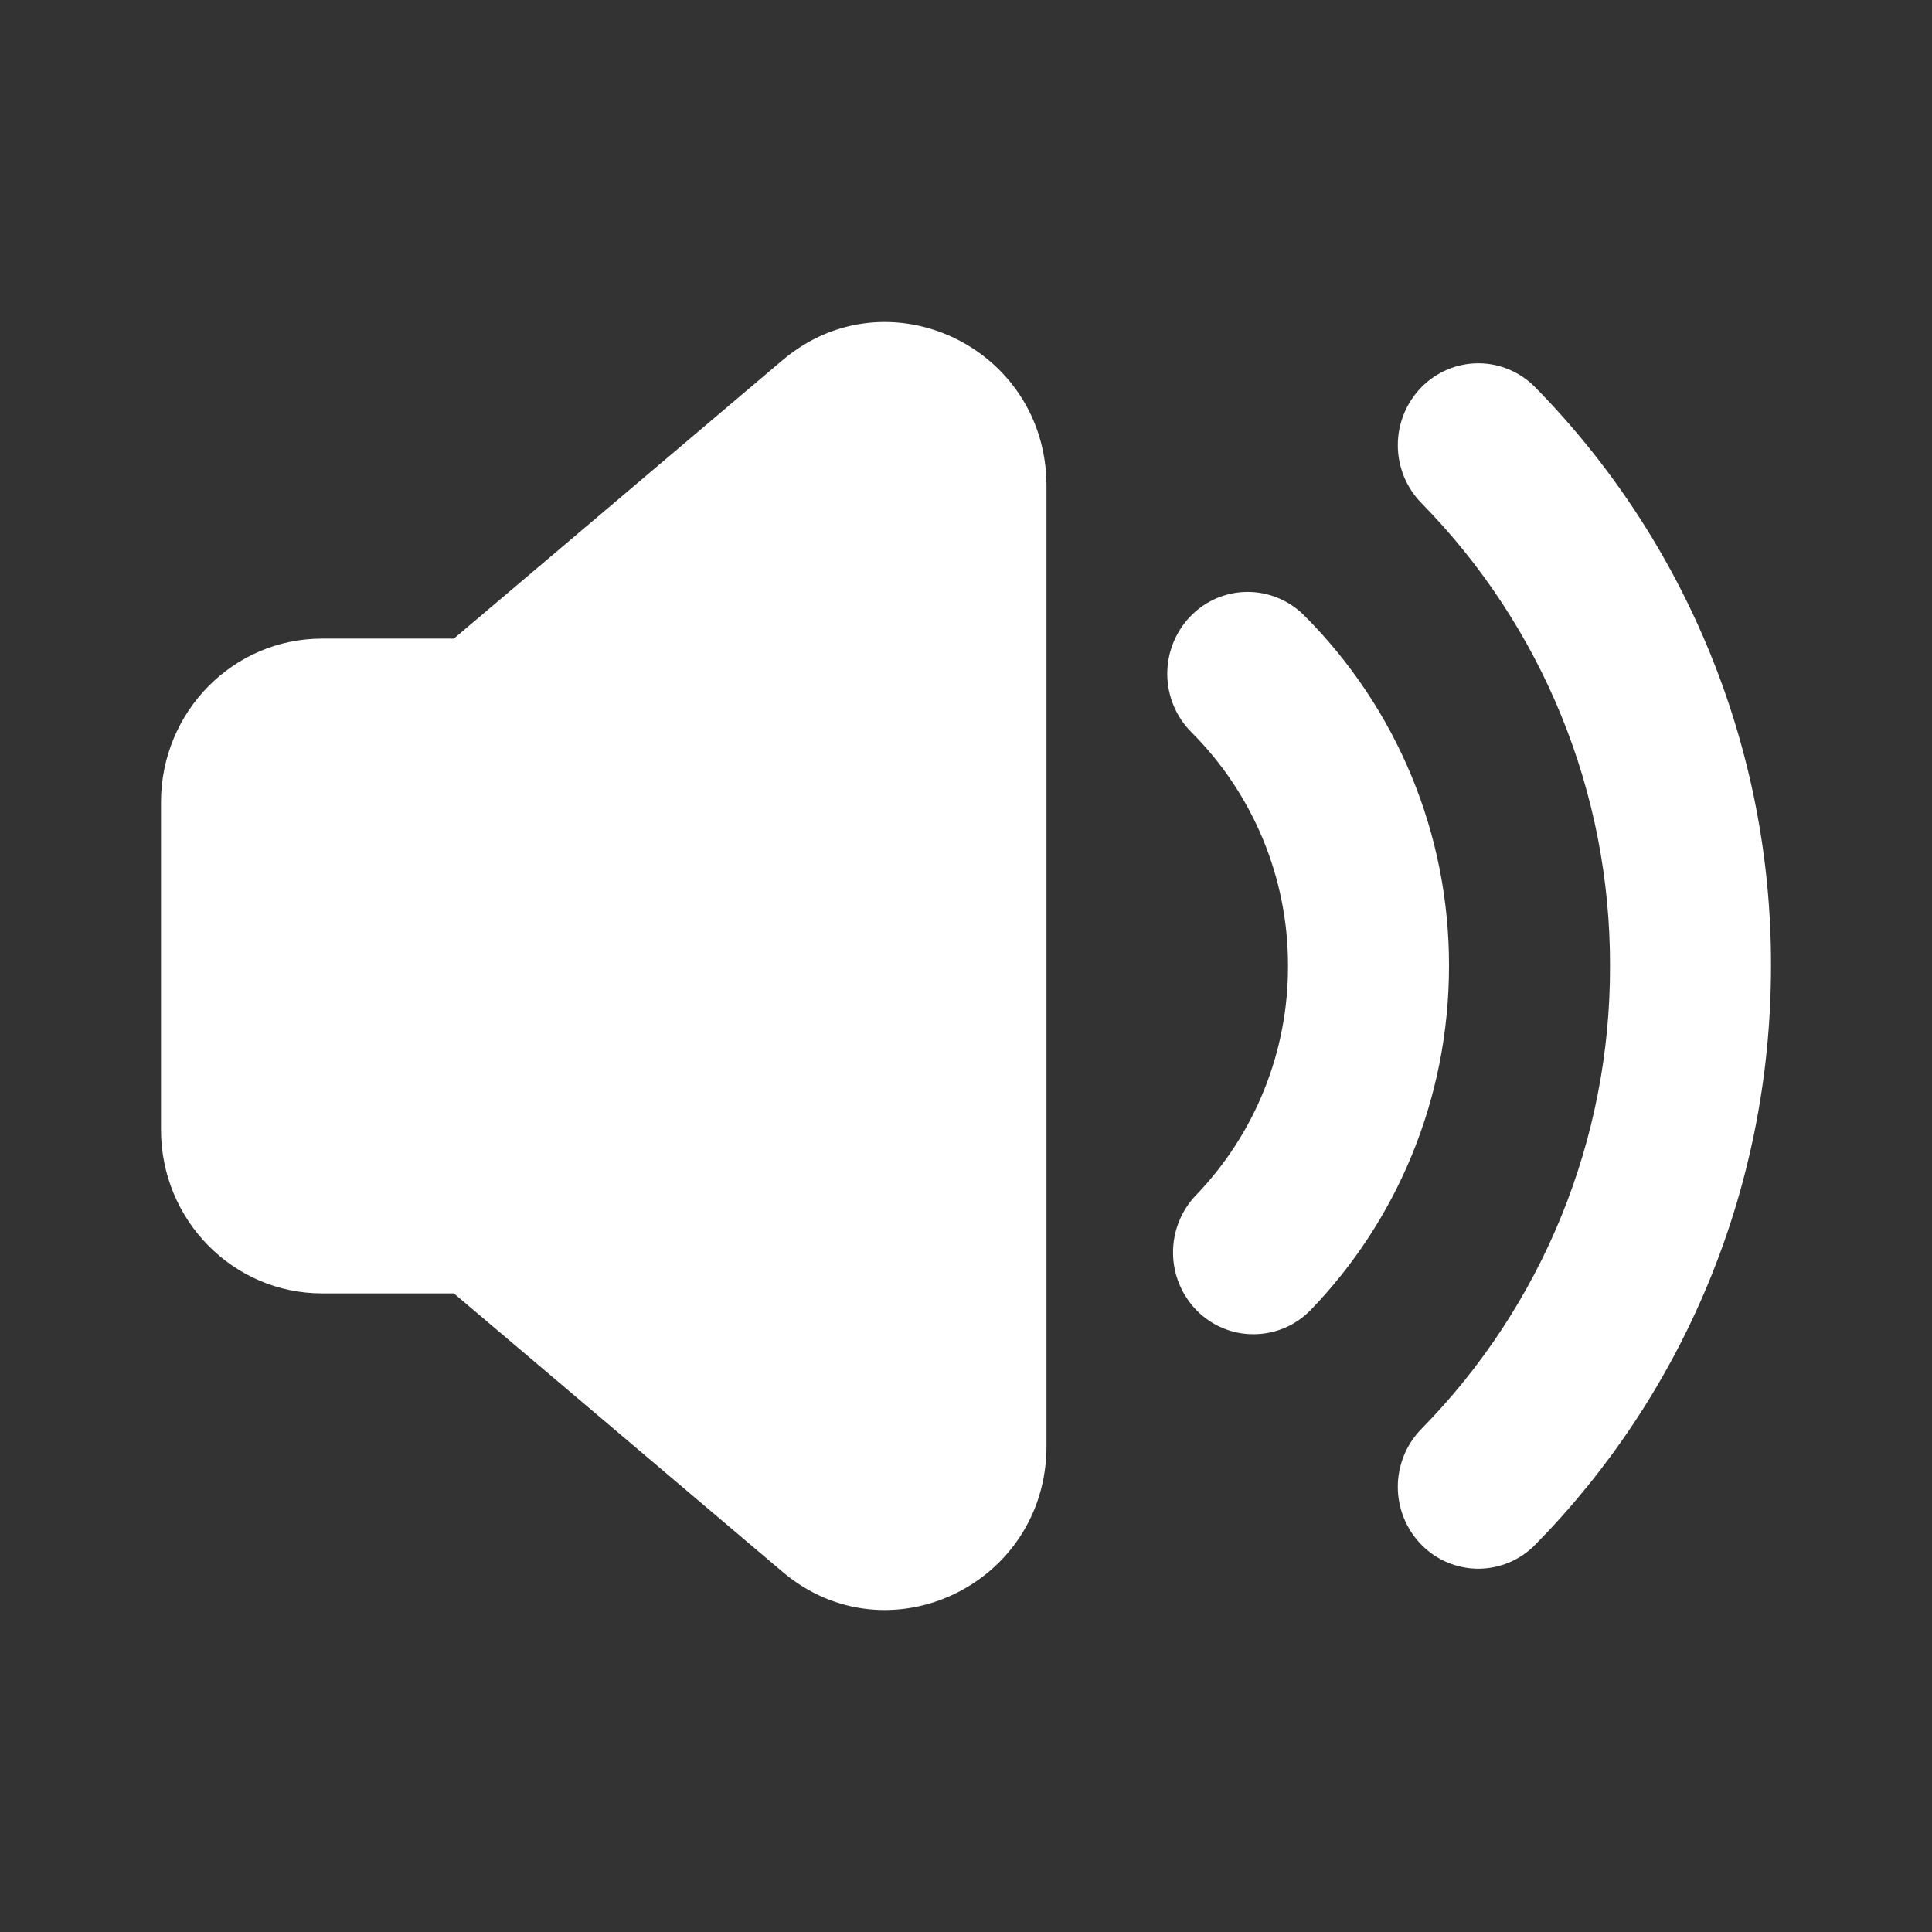 <svg width="24" height="24" viewBox="0 0 24 24" fill="none" xmlns="http://www.w3.org/2000/svg">
<rect x="0" y="0" width="24" height="24" fill="#333333" stroke="none"/>
<path d="M13 6.037C13 4.313 11.022 3.372 9.72 4.475L5.638 7.933H4C2.895 7.933 2 8.843 2 9.967V14.033C2 15.156 2.895 16.067 4 16.067H5.638L9.72 19.525C11.022 20.629 13 19.687 13 17.963V6.037Z" fill="white"/>
<path fill-rule="evenodd" clip-rule="evenodd" d="M14.786 7.658C14.877 7.563 14.986 7.487 15.107 7.434C15.228 7.382 15.358 7.354 15.49 7.353C15.622 7.352 15.752 7.377 15.874 7.427C15.996 7.477 16.107 7.551 16.2 7.644C16.772 8.216 17.226 8.895 17.535 9.642C17.844 10.39 18.002 11.191 18 12C18 13.662 17.345 15.17 16.285 16.27C16.194 16.365 16.085 16.441 15.964 16.493C15.843 16.546 15.713 16.573 15.581 16.574C15.449 16.576 15.319 16.551 15.197 16.501C15.075 16.451 14.964 16.377 14.871 16.284C14.682 16.094 14.574 15.837 14.572 15.568C14.569 15.3 14.671 15.041 14.857 14.847C15.593 14.082 16.003 13.062 16 12C16.002 11.461 15.896 10.926 15.69 10.428C15.484 9.93 15.182 9.477 14.8 9.096C14.61 8.906 14.503 8.649 14.5 8.38C14.498 8.111 14.6 7.852 14.786 7.658Z" fill="white"/>
<path fill-rule="evenodd" clip-rule="evenodd" d="M17.657 4.811C17.749 4.717 17.859 4.642 17.98 4.591C18.102 4.539 18.232 4.513 18.364 4.513C18.496 4.513 18.626 4.539 18.748 4.591C18.869 4.642 18.979 4.717 19.071 4.811C20.954 6.729 22.007 9.312 22 12C22 14.807 20.88 17.35 19.071 19.189C18.979 19.283 18.869 19.358 18.748 19.409C18.626 19.46 18.496 19.487 18.364 19.487C18.232 19.487 18.102 19.46 17.98 19.409C17.859 19.358 17.749 19.283 17.657 19.189C17.469 18.997 17.364 18.739 17.364 18.47C17.364 18.201 17.469 17.943 17.657 17.751C19.164 16.217 20.006 14.151 20 12C20.006 9.849 19.164 7.783 17.657 6.249C17.469 6.057 17.364 5.799 17.364 5.53C17.364 5.261 17.469 5.003 17.657 4.811Z" fill="white"/>
</svg>
